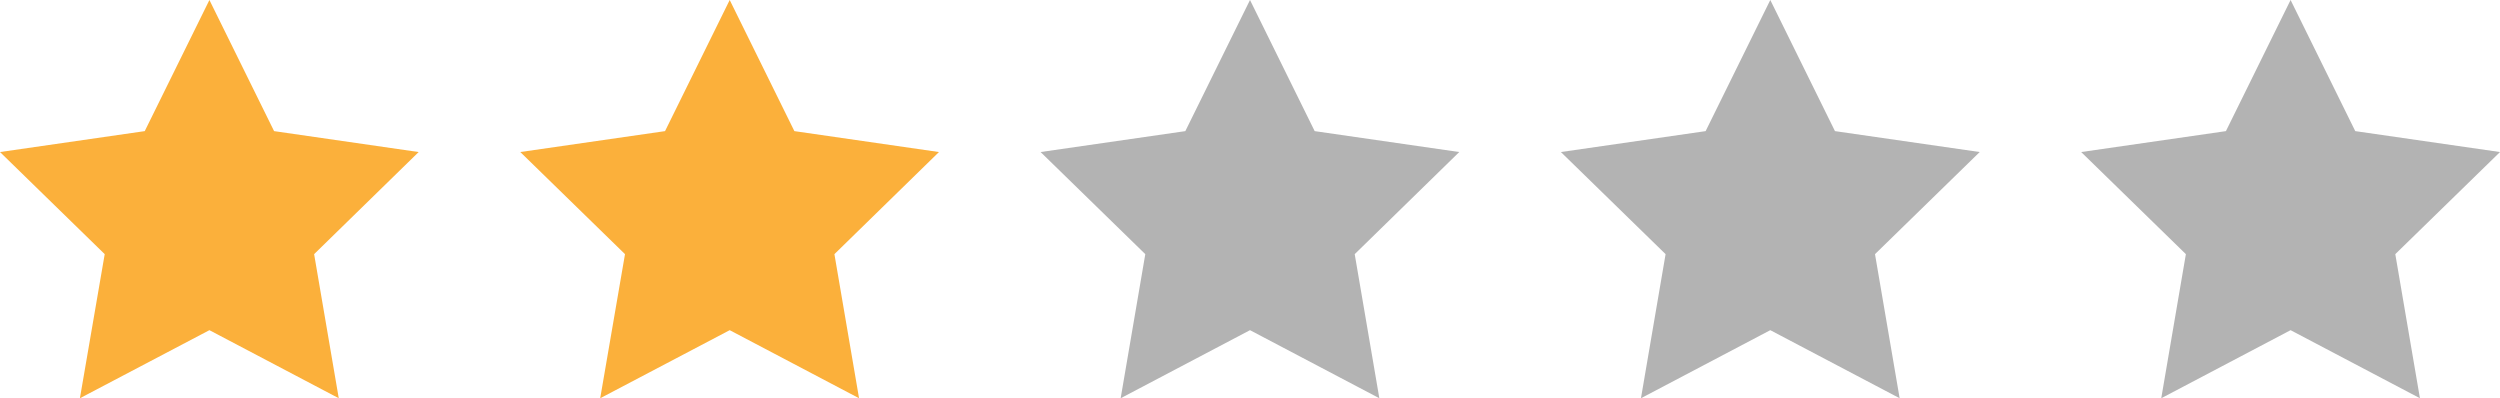 <svg xmlns="http://www.w3.org/2000/svg" viewBox="0 0 154.24 24.57"><defs><style>.cls-1{fill:#fbb03b;}.cls-2{fill:#b3b3b3;}</style></defs><g id="Layer_2" data-name="Layer 2"><g id="DESKTOP"><g id="Content"><polygon class="cls-1" points="12.92 0 16.91 8.09 25.83 9.38 19.38 15.68 20.9 24.57 12.92 20.37 4.93 24.57 6.46 15.68 0 9.38 8.93 8.09 12.92 0"></polygon><polygon class="cls-1" points="45.02 0 49.01 8.09 57.93 9.38 51.48 15.68 53 24.57 45.02 20.37 37.03 24.57 38.56 15.68 32.1 9.38 41.03 8.09 45.02 0"></polygon><polygon class="cls-2" points="77.12 0 81.11 8.09 90.03 9.38 83.58 15.68 85.1 24.57 77.12 20.37 69.14 24.57 70.66 15.68 64.2 9.38 73.13 8.09 77.12 0"></polygon><polygon class="cls-2" points="109.22 0 113.21 8.09 122.14 9.38 115.68 15.68 117.2 24.57 109.22 20.37 101.24 24.57 102.76 15.68 96.3 9.38 105.23 8.09 109.22 0"></polygon><polygon class="cls-2" points="141.32 0 145.31 8.09 154.24 9.38 147.78 15.68 149.3 24.57 141.32 20.37 133.34 24.57 134.86 15.68 128.4 9.38 137.33 8.09 141.32 0"></polygon></g></g></g></svg>